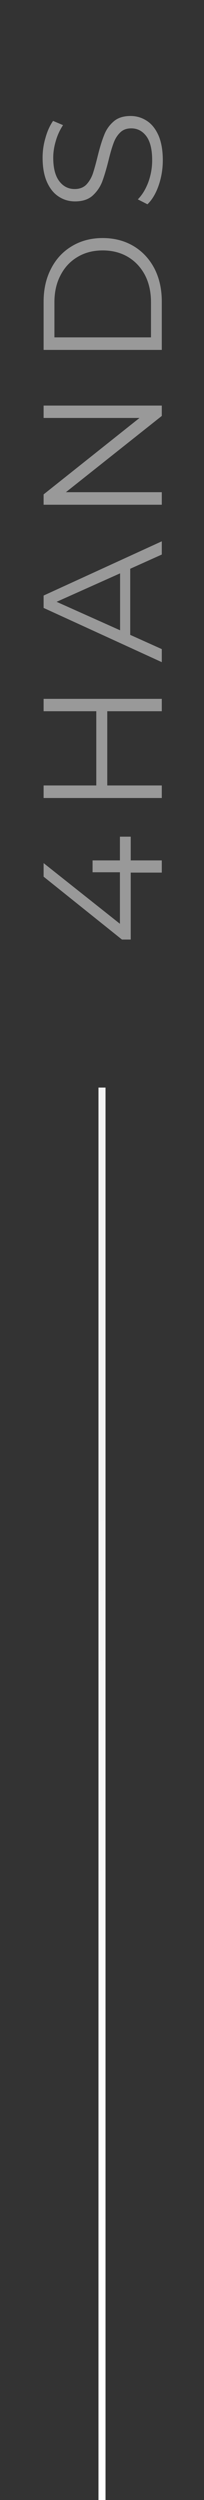 <?xml version="1.0" encoding="UTF-8"?> <svg xmlns="http://www.w3.org/2000/svg" width="29" height="354" viewBox="0 0 29 354" fill="none"><rect x="0" y="0" width="29" height="354" fill="#333333" stroke="none"/> <path opacity="0.5" d="M18.584 118.472L18.584 121.832H23V123.56H18.584V133.04H17.336L6.2 124.136L6.2 122.216L17.048 130.808V123.512H13.16V121.832H17.048L17.048 118.472H18.584ZM6.2 98.957H23V100.709H15.248V111.221H23V112.997H6.2V111.221H13.688V100.709H6.2V98.957ZM18.512 80.537V89.897L23 91.913V93.761L6.2 86.081V84.329L23 76.649V78.521L18.512 80.537ZM17.072 81.185L8.048 85.217L17.072 89.249V81.185ZM6.2 57.43H23V58.894L9.368 69.694H23V71.47H6.2V70.006L19.832 59.182H6.2V57.43ZM6.2 49.547L6.2 42.707C6.2 40.931 6.56 39.363 7.28 38.003C7.984 36.643 8.976 35.587 10.256 34.835C11.52 34.083 12.968 33.707 14.6 33.707C16.232 33.707 17.688 34.083 18.968 34.835C20.232 35.587 21.224 36.643 21.944 38.003C22.648 39.363 23 40.931 23 42.707V49.547H6.2ZM21.464 42.803C21.464 41.331 21.176 40.043 20.6 38.939C20.008 37.835 19.2 36.979 18.176 36.371C17.136 35.763 15.944 35.459 14.6 35.459C13.256 35.459 12.072 35.763 11.048 36.371C10.008 36.979 9.2 37.835 8.624 38.939C8.032 40.043 7.736 41.331 7.736 42.803L7.736 47.771H21.464V42.803ZM23.144 22.687C23.144 23.935 22.944 25.135 22.544 26.287C22.144 27.423 21.616 28.303 20.96 28.927L19.592 28.231C20.2 27.623 20.696 26.815 21.08 25.807C21.448 24.799 21.632 23.759 21.632 22.687C21.632 21.183 21.36 20.055 20.816 19.303C20.256 18.551 19.536 18.175 18.656 18.175C17.984 18.175 17.448 18.383 17.048 18.799C16.648 19.199 16.344 19.695 16.136 20.287C15.912 20.879 15.672 21.703 15.416 22.759C15.096 24.023 14.792 25.031 14.504 25.783C14.2 26.535 13.744 27.183 13.136 27.727C12.528 28.255 11.704 28.519 10.664 28.519C9.816 28.519 9.048 28.295 8.36 27.847C7.656 27.399 7.096 26.711 6.68 25.783C6.264 24.855 6.056 23.703 6.056 22.327C6.056 21.367 6.192 20.431 6.464 19.519C6.72 18.591 7.08 17.791 7.544 17.119L8.96 17.719C8.496 18.423 8.152 19.175 7.928 19.975C7.688 20.775 7.568 21.559 7.568 22.327C7.568 23.799 7.856 24.911 8.432 25.663C8.992 26.399 9.72 26.767 10.616 26.767C11.288 26.767 11.832 26.567 12.248 26.167C12.648 25.751 12.96 25.239 13.184 24.631C13.392 24.007 13.624 23.175 13.88 22.135C14.184 20.903 14.488 19.911 14.792 19.159C15.08 18.391 15.528 17.743 16.136 17.215C16.728 16.687 17.536 16.423 18.56 16.423C19.408 16.423 20.184 16.655 20.888 17.119C21.576 17.567 22.128 18.263 22.544 19.207C22.944 20.151 23.144 21.311 23.144 22.687Z" fill="white"></path> <line x1="14.5" y1="354" x2="14.5" y2="154" stroke="url(#paint0_linear_8_172)"></line> <defs> <linearGradient id="paint0_linear_8_172" x1="48" y1="307" x2="13" y2="211" gradientUnits="userSpaceOnUse"> <stop stop-color="white"></stop> <stop offset="1" stop-color="#F4F4F4"></stop> </linearGradient> </defs> </svg> 